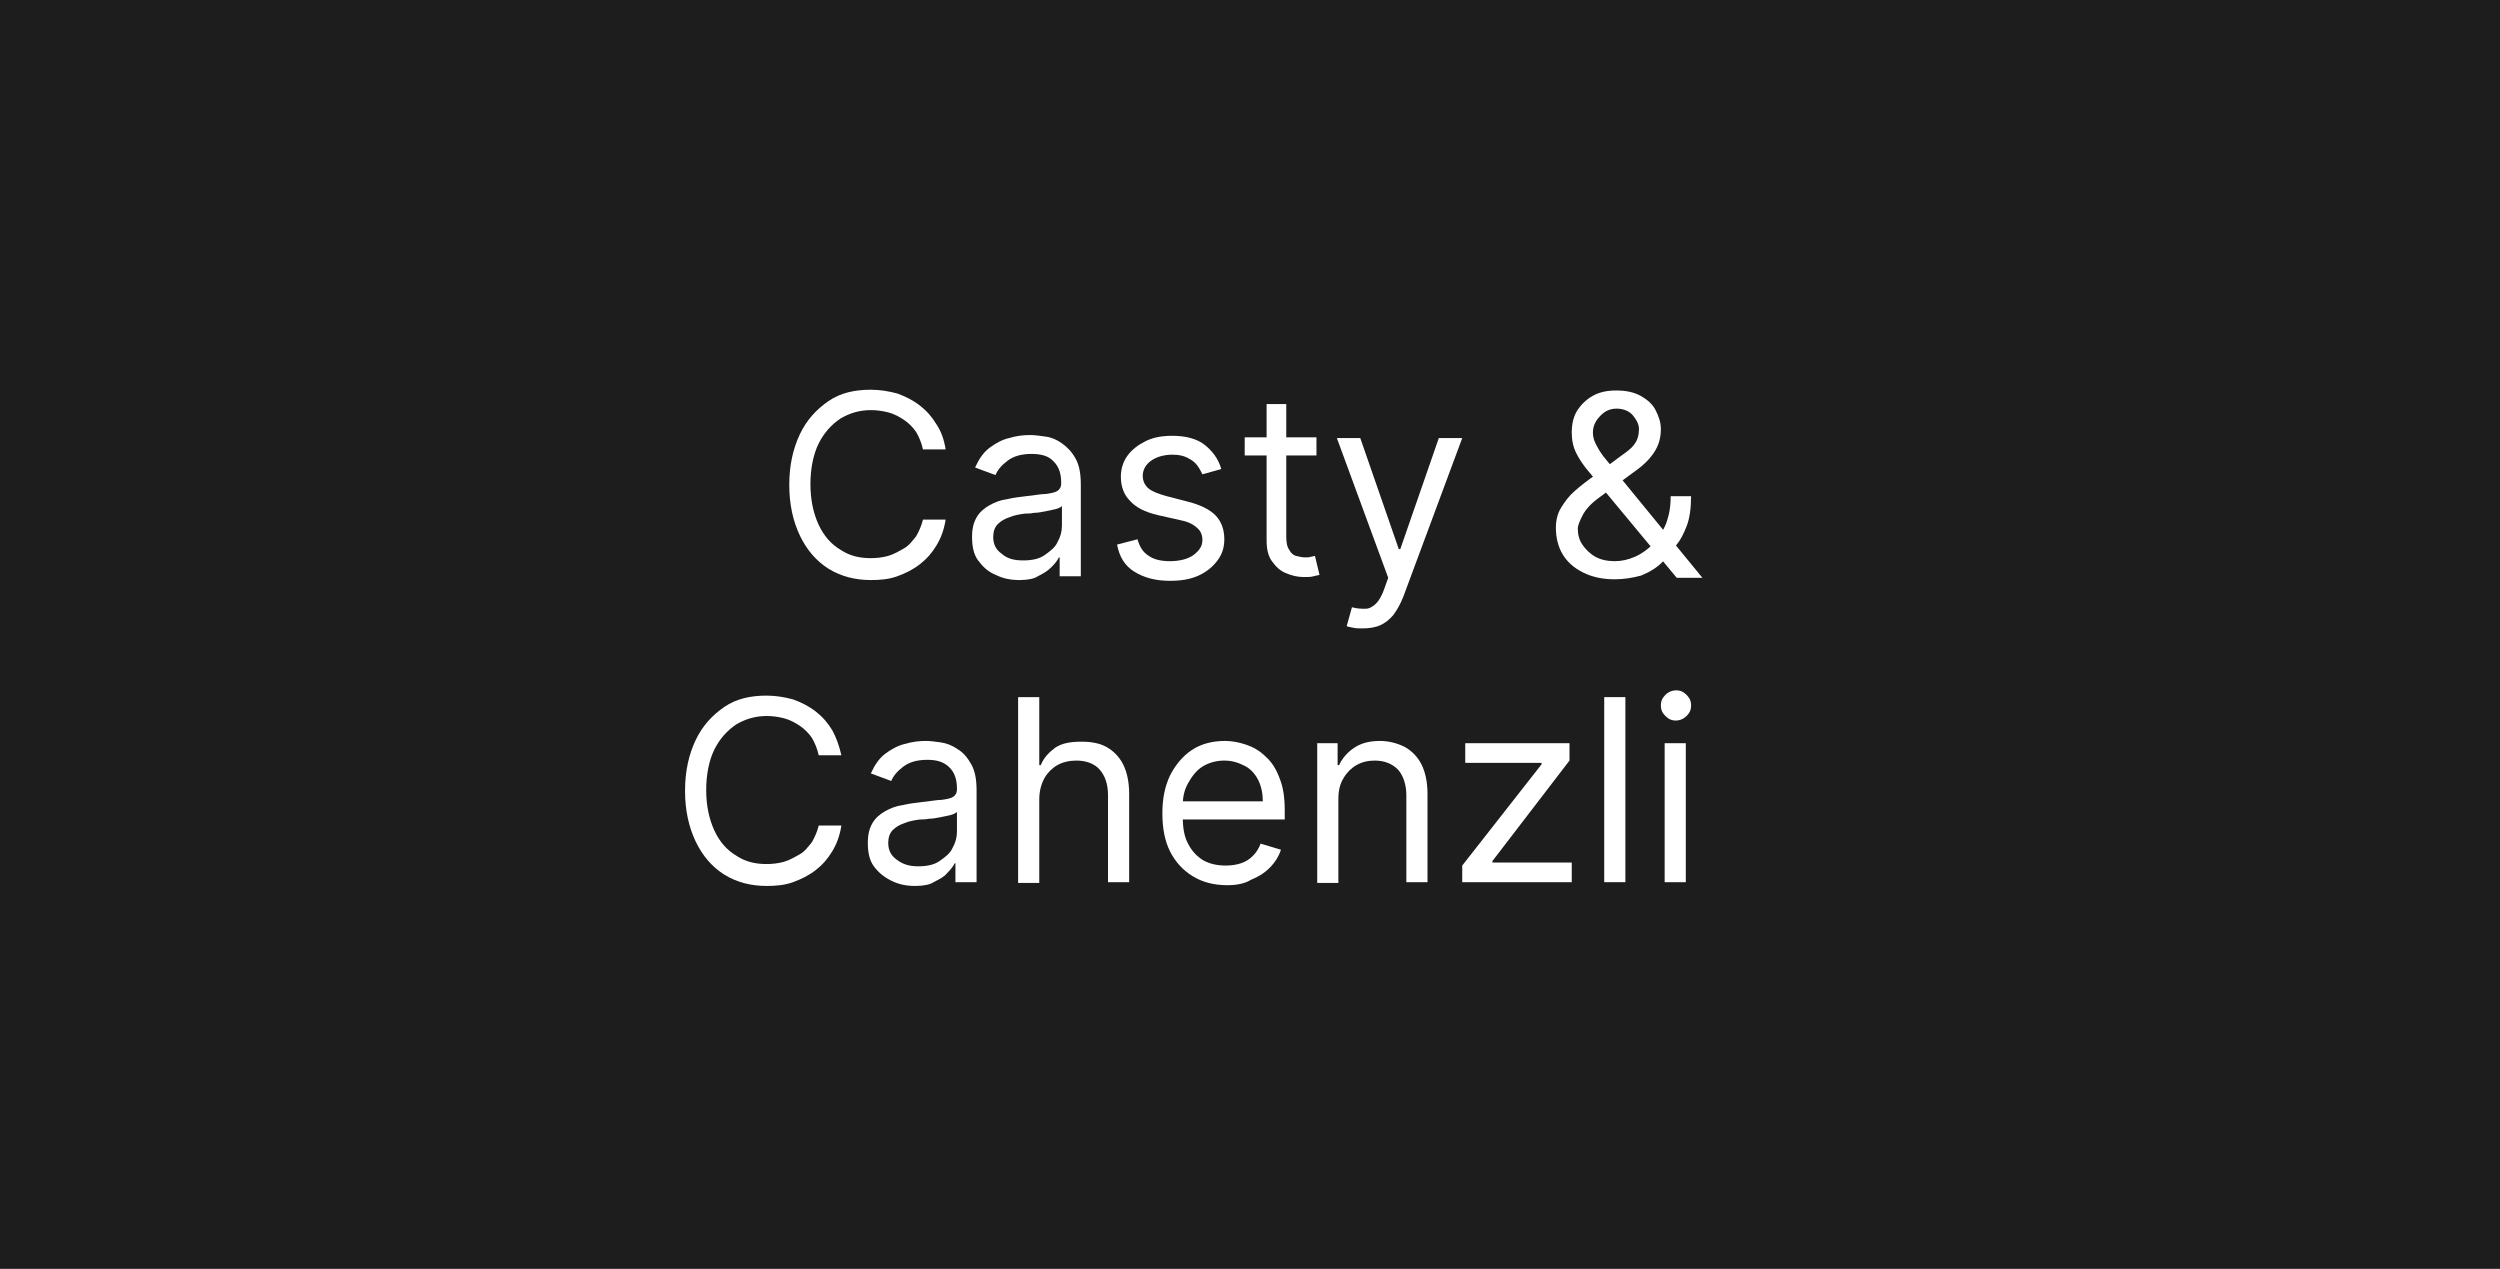<?xml version="1.0" encoding="utf-8"?>
<!-- Generator: Adobe Illustrator 26.0.0, SVG Export Plug-In . SVG Version: 6.00 Build 0)  -->
<svg version="1.1" id="Ebene_1" xmlns="http://www.w3.org/2000/svg" xmlns:xlink="http://www.w3.org/1999/xlink" x="0px" y="0px"
	 viewBox="0 0 331 168" style="enable-background:new 0 0 331 168;" xml:space="preserve">
<style type="text/css">
	.st0{fill-rule:evenodd;clip-rule:evenodd;fill:#1E1D1D;}
	.st1{fill:#FFFFFF;}
</style>
<g id="Logos_x2F_Bico">
	<g id="Logos_x2F_BG">
		<rect id="Rectangle" y="0" class="st0" width="331" height="168"/>
	</g>
</g>
<g>
	<path class="st1" d="M125.2,59.5h-3c-0.2-0.9-0.5-1.6-0.9-2.3c-0.4-0.6-1-1.2-1.6-1.6s-1.3-0.8-2.1-1c-0.8-0.2-1.5-0.3-2.3-0.3
		c-1.5,0-2.8,0.4-4,1.1c-1.2,0.8-2.2,1.9-2.9,3.3s-1.1,3.3-1.1,5.4c0,2.1,0.4,3.9,1.1,5.4c0.7,1.5,1.7,2.6,2.9,3.3
		c1.2,0.8,2.5,1.1,4,1.1c0.8,0,1.6-0.1,2.3-0.3s1.4-0.6,2.1-1s1.1-1,1.6-1.6c0.4-0.7,0.7-1.4,0.9-2.2h3c-0.2,1.3-0.6,2.4-1.2,3.4
		c-0.6,1-1.3,1.8-2.2,2.5c-0.9,0.7-1.9,1.2-3,1.6c-1.1,0.4-2.3,0.5-3.5,0.5c-2.1,0-4-0.5-5.6-1.5c-1.6-1-2.9-2.5-3.8-4.4
		c-0.9-1.9-1.4-4.1-1.4-6.7c0-2.6,0.5-4.8,1.4-6.7c0.9-1.9,2.2-3.3,3.8-4.4s3.5-1.5,5.6-1.5c1.2,0,2.4,0.2,3.5,0.5
		c1.1,0.4,2.1,0.9,3,1.6c0.9,0.7,1.6,1.5,2.2,2.5C124.6,57.1,125,58.2,125.2,59.5z"/>
	<path class="st1" d="M135,76.8c-1.2,0-2.2-0.2-3.2-0.7c-1-0.4-1.7-1.1-2.3-1.9s-0.8-1.9-0.8-3.1c0-1.1,0.2-1.9,0.6-2.6
		c0.4-0.7,1-1.2,1.7-1.6c0.7-0.4,1.5-0.7,2.3-0.8c0.8-0.2,1.7-0.3,2.5-0.4c1.1-0.1,2-0.3,2.7-0.3c0.7-0.1,1.2-0.2,1.5-0.4
		c0.3-0.2,0.5-0.5,0.5-1v-0.1c0-1.2-0.3-2.1-1-2.8c-0.6-0.7-1.6-1-2.9-1c-1.4,0-2.4,0.3-3.2,0.9s-1.3,1.2-1.6,1.9l-2.7-1
		c0.5-1.1,1.1-2,1.9-2.6c0.8-0.6,1.7-1.1,2.6-1.3c1-0.3,1.9-0.4,2.8-0.4c0.6,0,1.3,0.1,2,0.2c0.8,0.1,1.5,0.4,2.2,0.9s1.3,1.1,1.8,2
		c0.5,0.9,0.7,2,0.7,3.5v12.1h-2.8v-2.5h-0.1c-0.2,0.4-0.5,0.8-1,1.3s-1,0.8-1.8,1.2C137,76.6,136.1,76.8,135,76.8z M135.5,74.2
		c1.1,0,2.1-0.2,2.8-0.7s1.4-1,1.7-1.7c0.4-0.7,0.6-1.4,0.6-2.2v-2.6c-0.1,0.1-0.4,0.3-0.8,0.4c-0.4,0.1-0.9,0.2-1.4,0.3
		c-0.5,0.1-1,0.2-1.5,0.2c-0.5,0.1-0.9,0.1-1.2,0.1c-0.7,0.1-1.4,0.2-2.1,0.5c-0.6,0.2-1.1,0.5-1.5,0.9c-0.4,0.4-0.6,1-0.6,1.7
		c0,1,0.4,1.7,1.1,2.2C133.4,74,134.3,74.2,135.5,74.2z"/>
	<path class="st1" d="M161.7,62.1l-2.5,0.7c-0.2-0.4-0.4-0.8-0.7-1.2s-0.7-0.7-1.3-1s-1.2-0.4-2-0.4c-1.1,0-2.1,0.3-2.8,0.8
		c-0.7,0.5-1.1,1.2-1.1,2c0,0.7,0.3,1.3,0.8,1.7c0.5,0.4,1.3,0.7,2.4,1l2.7,0.7c1.6,0.4,2.9,1,3.7,1.8c0.8,0.8,1.2,1.9,1.2,3.2
		c0,1.1-0.3,2-0.9,2.8c-0.6,0.8-1.4,1.5-2.5,2s-2.3,0.7-3.8,0.7c-1.9,0-3.4-0.4-4.7-1.2s-2-2-2.3-3.6l2.7-0.7c0.3,1,0.7,1.7,1.5,2.2
		c0.7,0.5,1.7,0.7,2.8,0.7c1.3,0,2.4-0.3,3.1-0.8c0.8-0.6,1.2-1.2,1.2-2c0-0.6-0.2-1.2-0.7-1.6c-0.4-0.4-1.1-0.8-2.1-1l-3.1-0.7
		c-1.7-0.4-2.9-1-3.7-1.9c-0.8-0.8-1.2-1.9-1.2-3.2c0-1,0.3-2,0.9-2.8c0.6-0.8,1.4-1.4,2.4-1.9c1-0.5,2.2-0.7,3.5-0.7
		c1.8,0,3.3,0.4,4.3,1.2C160.5,59.7,161.3,60.7,161.7,62.1z"/>
	<path class="st1" d="M174.3,57.9v2.4h-9.5v-2.4H174.3z M167.5,53.5h2.8v17.5c0,0.8,0.1,1.4,0.4,1.8c0.2,0.4,0.5,0.7,0.9,0.8
		c0.4,0.1,0.8,0.2,1.2,0.2c0.3,0,0.6,0,0.8-0.1c0.2,0,0.4-0.1,0.5-0.1l0.6,2.5c-0.2,0.1-0.5,0.1-0.8,0.2c-0.3,0.1-0.8,0.1-1.3,0.1
		c-0.8,0-1.6-0.2-2.3-0.5c-0.8-0.3-1.4-0.9-1.9-1.6c-0.5-0.7-0.7-1.6-0.7-2.7V53.5z"/>
	<path class="st1" d="M180.4,83.2c-0.5,0-0.9,0-1.3-0.1c-0.4-0.1-0.6-0.1-0.8-0.2l0.7-2.5c0.7,0.2,1.3,0.2,1.8,0.2
		c0.5,0,1-0.3,1.4-0.7c0.4-0.4,0.8-1.1,1.1-2l0.5-1.4l-6.8-18.5h3.1l5.1,14.7h0.2l5.1-14.7h3.1L185.8,79c-0.4,1-0.8,1.7-1.3,2.4
		c-0.5,0.6-1.1,1.1-1.8,1.4C182,83.1,181.2,83.2,180.4,83.2z"/>
	<path class="st1" d="M213.8,76.7c-1.6,0-3-0.3-4.2-0.9c-1.2-0.6-2.1-1.4-2.7-2.4c-0.6-1-0.9-2.2-0.9-3.5c0-1,0.2-1.9,0.7-2.7
		s1-1.5,1.8-2.2c0.8-0.7,1.7-1.4,2.7-2.1l3.5-2.6c0.7-0.5,1.3-0.9,1.7-1.5c0.4-0.5,0.6-1.2,0.6-2c0-0.6-0.3-1.2-0.8-1.8
		c-0.5-0.6-1.3-0.9-2.2-0.9c-0.6,0-1.2,0.2-1.6,0.5s-0.8,0.7-1.1,1.2s-0.4,1-0.4,1.5c0,0.6,0.2,1.2,0.5,1.7c0.3,0.6,0.7,1.2,1.2,1.8
		c0.5,0.6,1,1.2,1.5,1.9l11.3,13.8h-3.4l-9.3-11.2c-0.9-1-1.6-2-2.3-2.8c-0.7-0.8-1.3-1.7-1.7-2.5c-0.4-0.8-0.6-1.7-0.6-2.7
		c0-1.1,0.2-2.1,0.7-2.9c0.5-0.8,1.2-1.5,2.1-2c0.9-0.5,1.9-0.7,3.1-0.7c1.2,0,2.3,0.2,3.2,0.7c0.9,0.5,1.6,1.1,2,1.9
		s0.7,1.6,0.7,2.5c0,1.2-0.3,2.2-0.9,3.1c-0.6,0.9-1.4,1.7-2.4,2.4l-4.9,3.6c-1.1,0.8-1.8,1.6-2.2,2.4c-0.4,0.8-0.6,1.3-0.6,1.7
		c0,0.8,0.2,1.5,0.6,2.1s1,1.2,1.7,1.6c0.7,0.4,1.6,0.6,2.6,0.6c0.9,0,1.8-0.2,2.7-0.6s1.7-1,2.4-1.7c0.7-0.8,1.3-1.7,1.7-2.7
		c0.4-1.1,0.6-2.2,0.6-3.6h2.7c0,1.6-0.2,3-0.6,4c-0.4,1-0.8,1.8-1.3,2.4c-0.5,0.6-0.9,1-1.1,1.3c-0.1,0.1-0.2,0.2-0.3,0.4
		c-0.1,0.1-0.2,0.2-0.3,0.4c-0.8,0.9-1.8,1.5-3,2C216.2,76.5,215,76.7,213.8,76.7z"/>
	<path class="st1" d="M111.4,100h-3c-0.2-0.9-0.5-1.6-0.9-2.3c-0.4-0.6-1-1.2-1.6-1.6s-1.3-0.8-2.1-1s-1.5-0.3-2.3-0.3
		c-1.5,0-2.8,0.4-4,1.1c-1.2,0.8-2.2,1.9-2.9,3.3s-1.1,3.3-1.1,5.4s0.4,3.9,1.1,5.4s1.7,2.6,2.9,3.3c1.2,0.8,2.5,1.1,4,1.1
		c0.8,0,1.6-0.1,2.3-0.3s1.4-0.6,2.1-1s1.1-1,1.6-1.6c0.4-0.7,0.7-1.4,0.9-2.2h3c-0.2,1.3-0.6,2.4-1.2,3.4c-0.6,1-1.3,1.8-2.2,2.5
		c-0.9,0.7-1.9,1.2-3,1.6c-1.1,0.4-2.3,0.5-3.5,0.5c-2.1,0-4-0.5-5.6-1.5s-2.9-2.5-3.8-4.4c-0.9-1.9-1.4-4.1-1.4-6.7
		s0.5-4.8,1.4-6.7c0.9-1.9,2.2-3.3,3.8-4.4s3.5-1.5,5.6-1.5c1.2,0,2.4,0.2,3.5,0.5c1.1,0.4,2.1,0.9,3,1.6c0.9,0.7,1.6,1.5,2.2,2.5
		C110.7,97.6,111.1,98.7,111.4,100z"/>
	<path class="st1" d="M121.2,117.3c-1.2,0-2.2-0.2-3.2-0.7s-1.7-1.1-2.3-1.9s-0.8-1.9-0.8-3.1c0-1.1,0.2-1.9,0.6-2.6
		c0.4-0.7,1-1.2,1.7-1.6c0.7-0.4,1.5-0.7,2.3-0.8c0.8-0.2,1.7-0.3,2.5-0.4c1.1-0.1,2-0.3,2.7-0.3c0.7-0.1,1.2-0.2,1.5-0.4
		c0.3-0.2,0.5-0.5,0.5-1v-0.1c0-1.2-0.3-2.1-1-2.8s-1.6-1-2.9-1c-1.4,0-2.4,0.3-3.2,0.9s-1.3,1.2-1.6,1.9l-2.7-1
		c0.5-1.1,1.1-2,1.9-2.6c0.8-0.6,1.7-1.1,2.6-1.3c1-0.3,1.9-0.4,2.8-0.4c0.6,0,1.3,0.1,2,0.2s1.5,0.4,2.2,0.9c0.7,0.4,1.3,1.1,1.8,2
		c0.5,0.9,0.7,2,0.7,3.5v12.1h-2.8v-2.5h-0.1c-0.2,0.4-0.5,0.8-1,1.3c-0.4,0.5-1,0.8-1.8,1.2C123.2,117.1,122.3,117.3,121.2,117.3z
		 M121.6,114.7c1.1,0,2.1-0.2,2.8-0.7s1.4-1,1.7-1.7c0.4-0.7,0.6-1.4,0.6-2.2v-2.6c-0.1,0.1-0.4,0.3-0.8,0.4
		c-0.4,0.1-0.9,0.2-1.4,0.3c-0.5,0.1-1,0.2-1.5,0.2c-0.5,0.1-0.9,0.1-1.2,0.1c-0.7,0.1-1.4,0.2-2.1,0.5c-0.6,0.2-1.1,0.5-1.5,0.9
		c-0.4,0.4-0.6,1-0.6,1.7c0,1,0.4,1.7,1.1,2.2C119.6,114.5,120.5,114.7,121.6,114.7z"/>
	<path class="st1" d="M137.6,105.8v11.1h-2.8V92.3h2.8v9h0.2c0.4-1,1.1-1.7,1.9-2.3c0.9-0.6,2-0.8,3.5-0.8c1.3,0,2.4,0.2,3.3,0.7
		c0.9,0.5,1.7,1.3,2.2,2.3c0.5,1,0.8,2.3,0.8,3.9v11.7h-2.8v-11.5c0-1.5-0.4-2.6-1.1-3.4s-1.8-1.2-3.1-1.2c-0.9,0-1.8,0.2-2.5,0.6
		s-1.3,1-1.7,1.7S137.6,104.7,137.6,105.8z"/>
	<path class="st1" d="M162.5,117.2c-1.8,0-3.3-0.4-4.6-1.2c-1.3-0.8-2.3-1.9-3-3.3s-1-3.1-1-5s0.3-3.5,1-5c0.7-1.4,1.7-2.6,2.9-3.4
		c1.2-0.8,2.7-1.2,4.4-1.2c1,0,1.9,0.2,2.8,0.5c0.9,0.3,1.8,0.8,2.6,1.6c0.8,0.7,1.4,1.7,1.8,2.8c0.5,1.2,0.7,2.6,0.7,4.3v1.2h-14.2
		v-2.4h11.3c0-1-0.2-2-0.6-2.8c-0.4-0.8-1-1.5-1.8-1.9s-1.6-0.7-2.7-0.7c-1.1,0-2.1,0.3-2.9,0.8s-1.4,1.3-1.9,2.2s-0.7,1.8-0.7,2.9
		v1.6c0,1.4,0.2,2.6,0.7,3.5c0.5,1,1.2,1.7,2,2.2c0.9,0.5,1.9,0.7,3,0.7c0.7,0,1.4-0.1,2-0.3c0.6-0.2,1.1-0.5,1.6-1
		c0.4-0.4,0.8-1,1-1.6l2.7,0.8c-0.3,0.9-0.8,1.7-1.5,2.4c-0.7,0.7-1.5,1.2-2.5,1.6C164.8,117,163.7,117.2,162.5,117.2z"/>
	<path class="st1" d="M177.2,105.8v11.1h-2.8V98.4h2.7v2.9h0.2c0.4-0.9,1.1-1.7,2-2.3c0.9-0.6,2-0.9,3.4-0.9c1.2,0,2.3,0.3,3.3,0.8
		c0.9,0.5,1.7,1.3,2.2,2.3s0.8,2.3,0.8,3.9v11.7h-2.8v-11.5c0-1.4-0.4-2.6-1.1-3.4c-0.8-0.8-1.8-1.2-3.1-1.2c-0.9,0-1.7,0.2-2.4,0.6
		c-0.7,0.4-1.3,1-1.7,1.7C177.4,103.8,177.2,104.7,177.2,105.8z"/>
	<path class="st1" d="M193.6,116.8v-2.2l10.5-13.4v-0.2H194v-2.6h13.8v2.3L197.6,114v0.2h10.5v2.6H193.6z"/>
	<path class="st1" d="M215.2,92.3v24.5h-2.8V92.3H215.2z"/>
	<path class="st1" d="M221.9,95.4c-0.6,0-1-0.2-1.4-0.6c-0.4-0.4-0.6-0.8-0.6-1.4s0.2-1,0.6-1.4c0.4-0.4,0.9-0.6,1.4-0.6
		c0.6,0,1,0.2,1.4,0.6c0.4,0.4,0.6,0.8,0.6,1.4s-0.2,1-0.6,1.4C222.9,95.2,222.4,95.4,221.9,95.4z M220.4,116.8V98.4h2.8v18.4H220.4
		z"/>
</g>
</svg>
